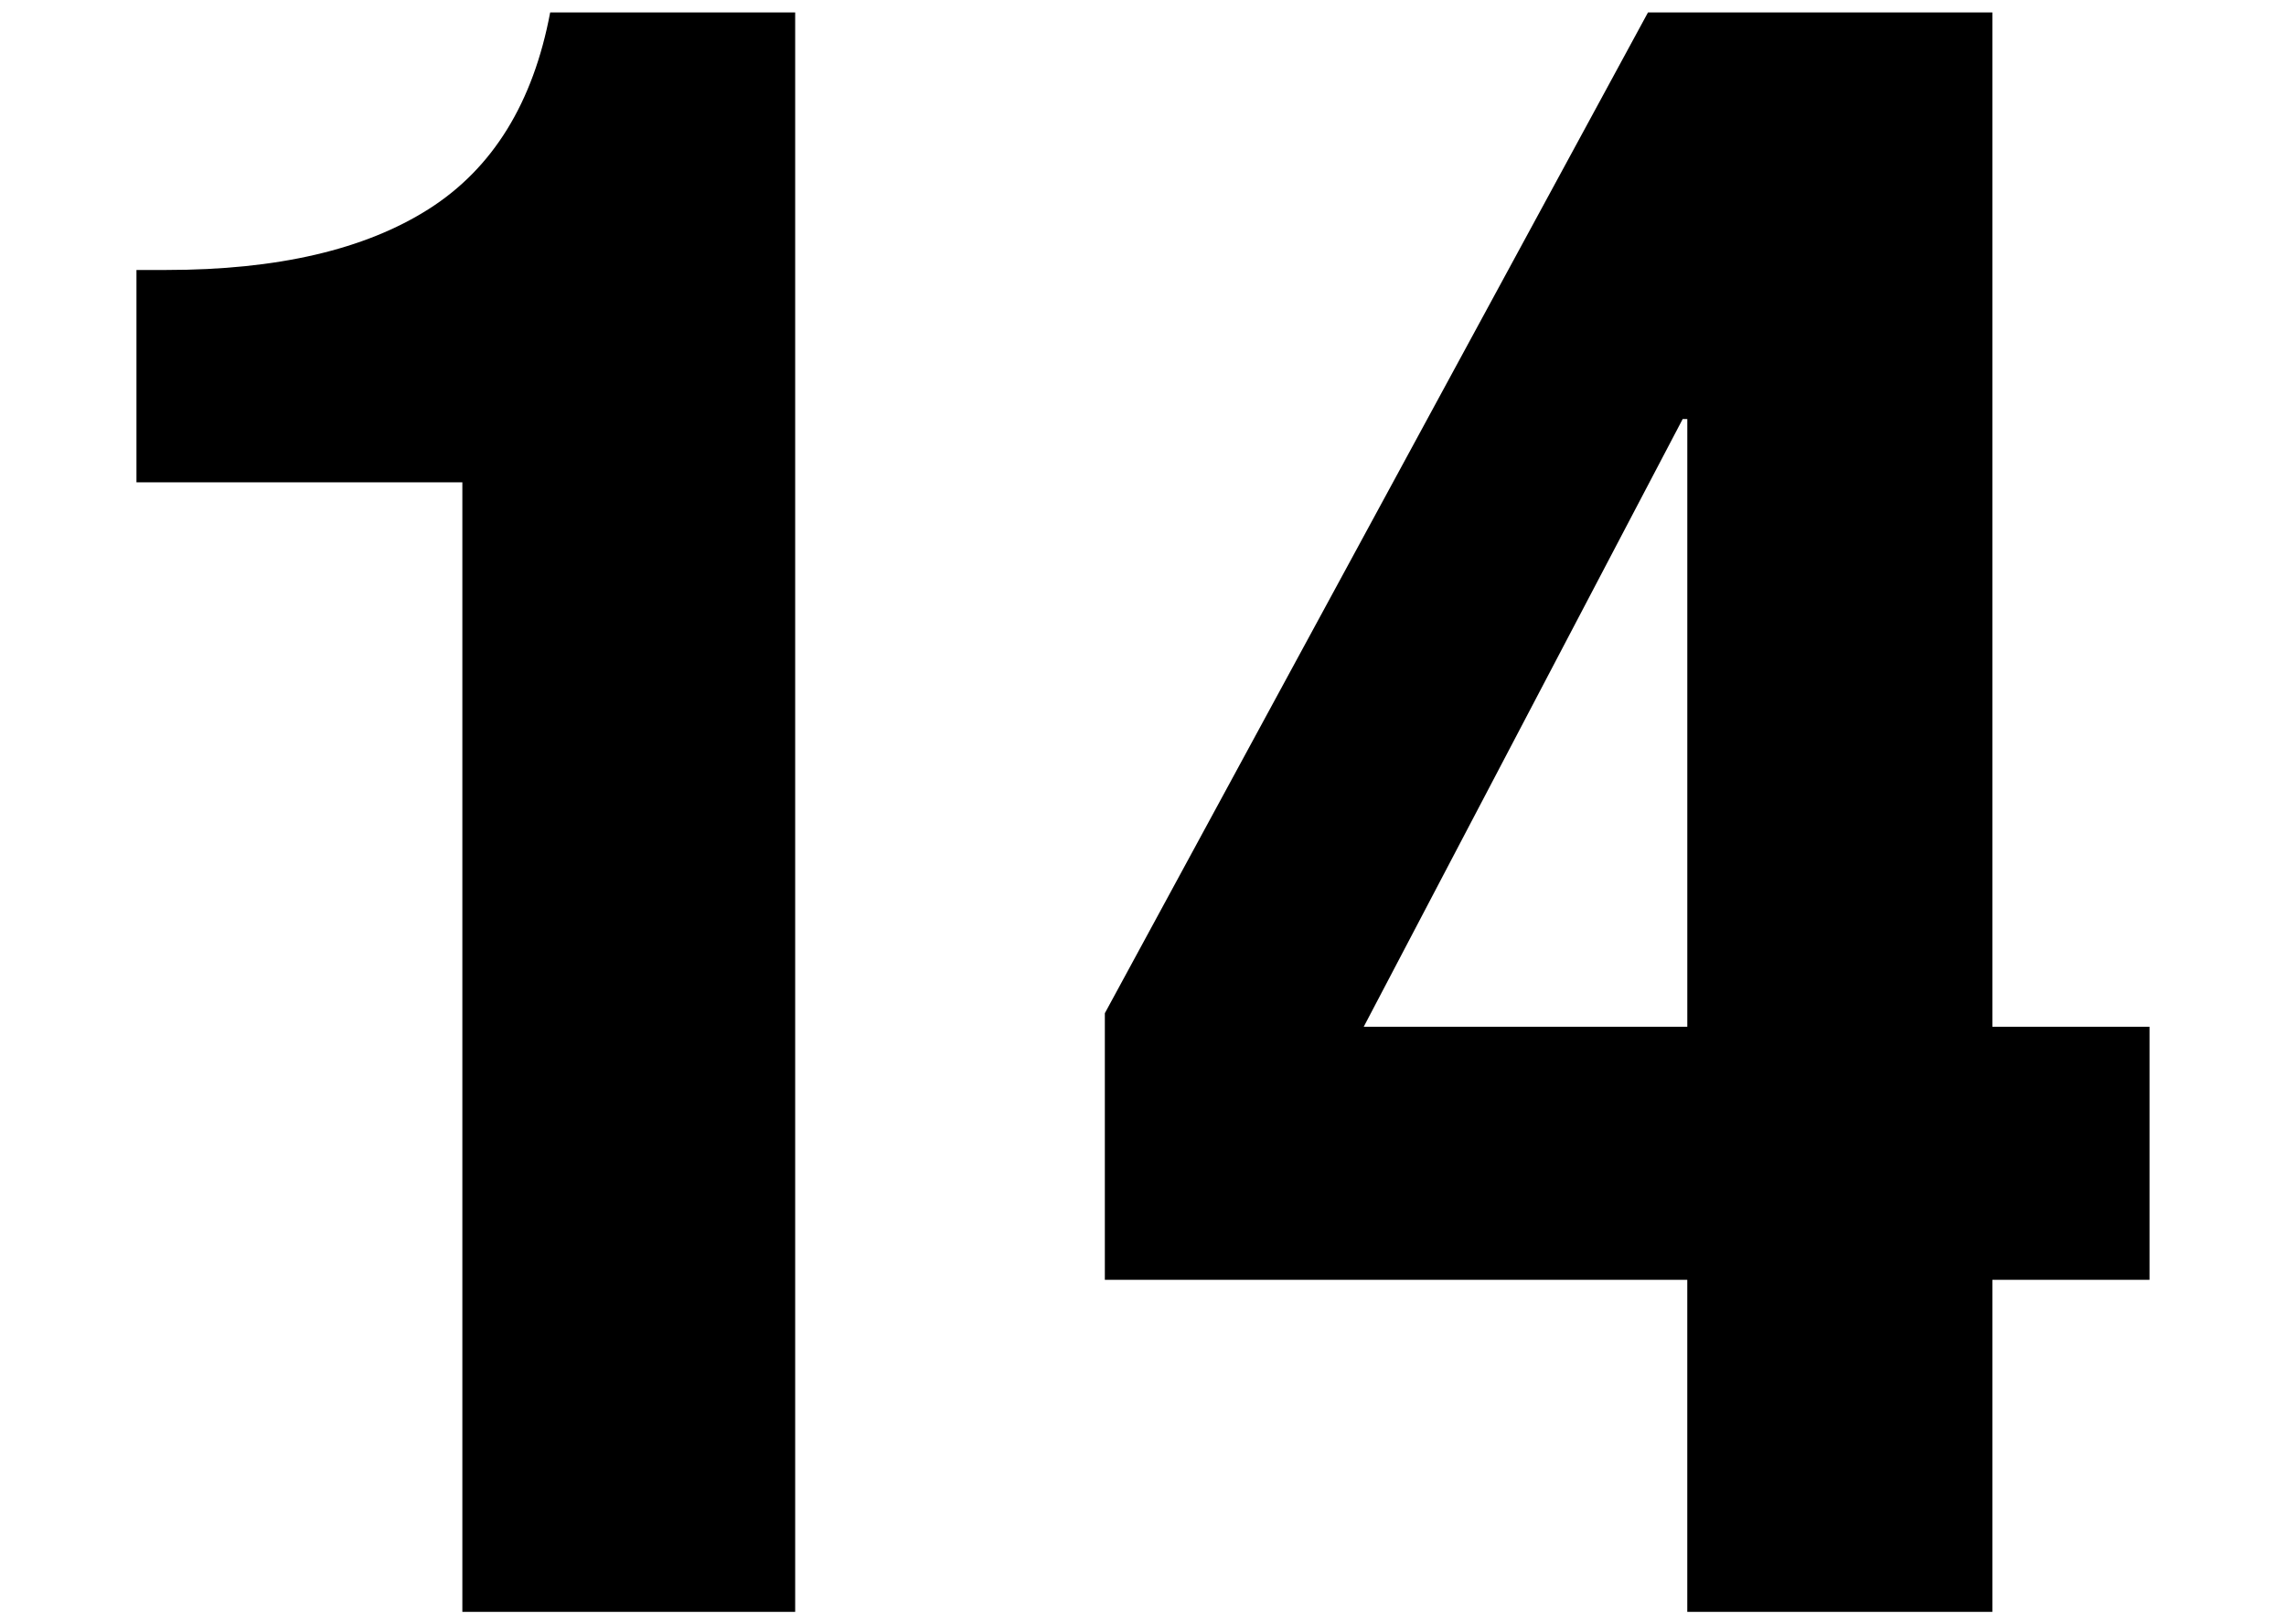 <?xml version="1.0" encoding="UTF-8"?>
<svg id="Calque_1" data-name="Calque 1" xmlns="http://www.w3.org/2000/svg" width="749.15" height="532.3" viewBox="0 0 749.15 532.3">
  <path d="M151.52,158.06H44.72v-69.59h9.85c36.36,0,65.01-6.66,85.97-19.99,20.95-13.33,34.2-34.8,39.76-64.41h80.29v524.16h-109.07V158.06Z" stroke-width="0"/>
  <path d="M540.07,4.07h112.85v332.41h51.5v82.92h-51.5v108.83h-99.98v-108.83h-190.87v-87.36L540.07,4.07ZM551.43,137.33l-104.52,199.15h106.04v-199.15h-1.51Z" stroke-width="0"/>
</svg>